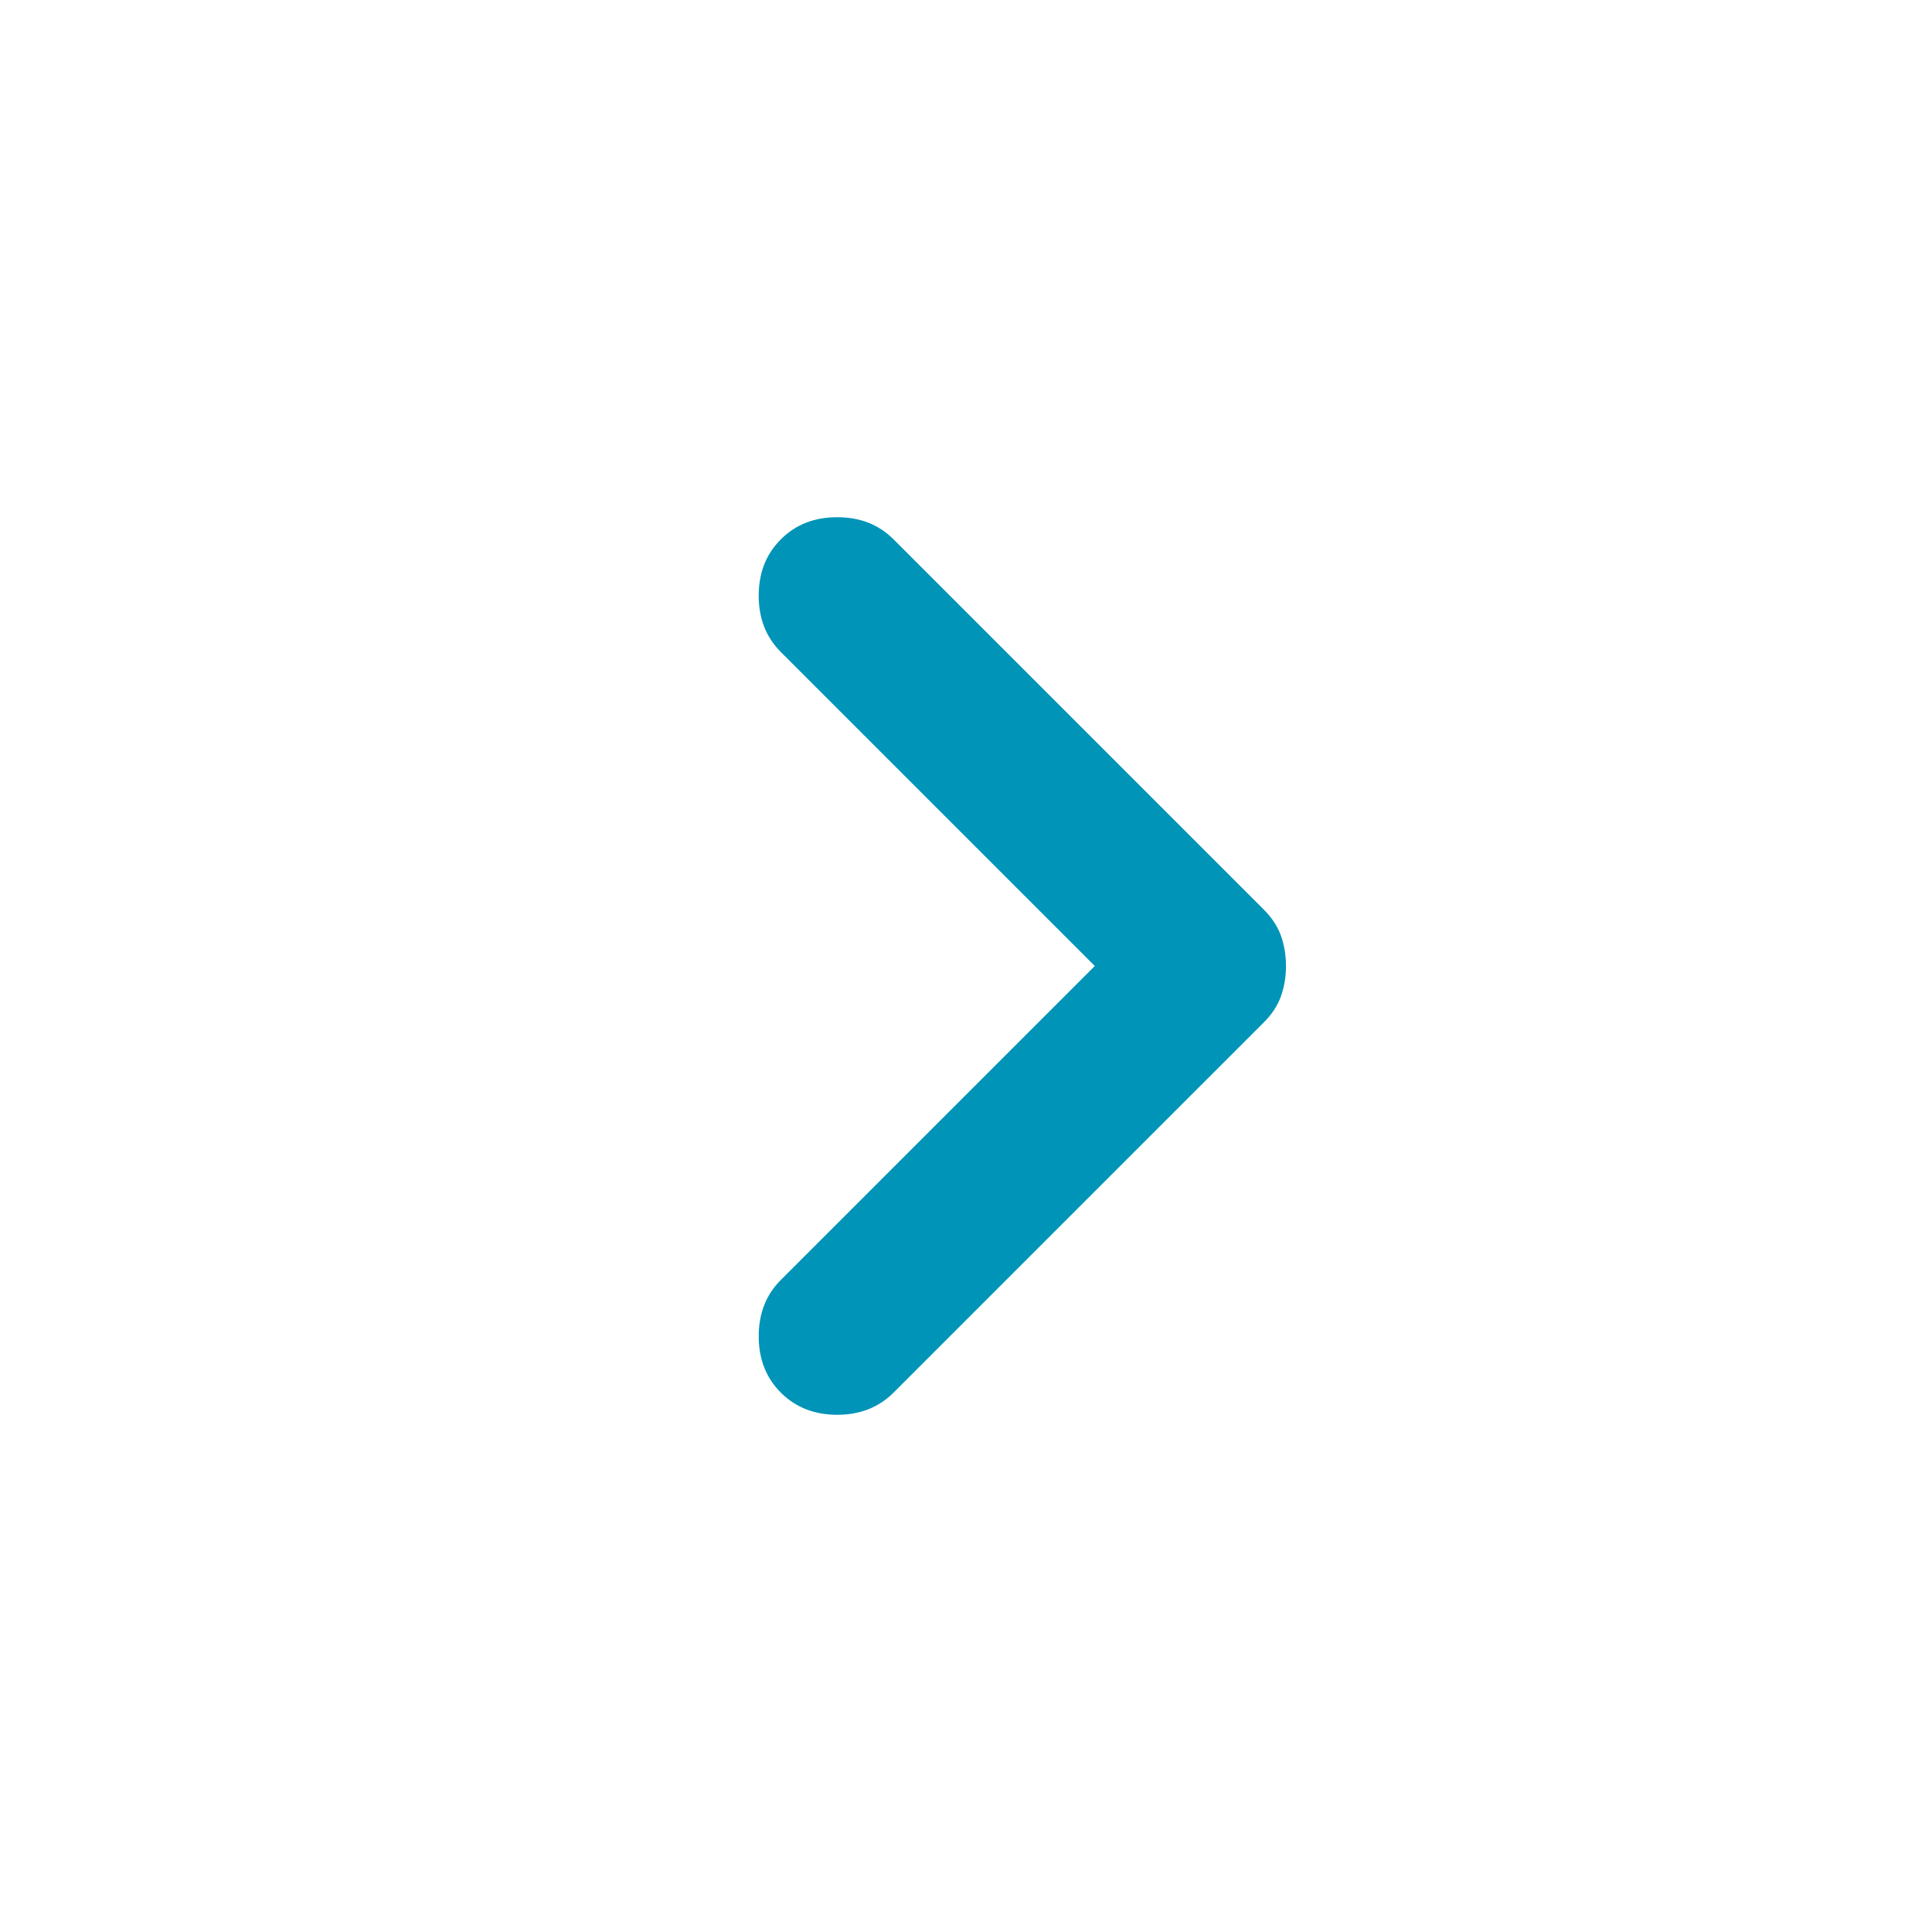 <svg xmlns="http://www.w3.org/2000/svg" width="24" height="24" viewBox="0 0 24 24" fill="none"><g id="Chevron"><path id="Vector" d="M9.7 17.3C9.516 17.116 9.425 16.883 9.425 16.6C9.425 16.317 9.516 16.083 9.7 15.9L13.6 12L9.7 8.1C9.516 7.916 9.425 7.683 9.425 7.4C9.425 7.116 9.516 6.883 9.7 6.7C9.883 6.516 10.117 6.425 10.4 6.425C10.683 6.425 10.916 6.516 11.1 6.7L15.7 11.3C15.8 11.4 15.871 11.508 15.913 11.625C15.954 11.742 15.975 11.867 15.975 12C15.975 12.133 15.954 12.258 15.913 12.375C15.871 12.492 15.8 12.6 15.7 12.7L11.1 17.3C10.916 17.483 10.683 17.575 10.4 17.575C10.117 17.575 9.883 17.483 9.7 17.3Z" fill="#0094B8"/></g></svg>